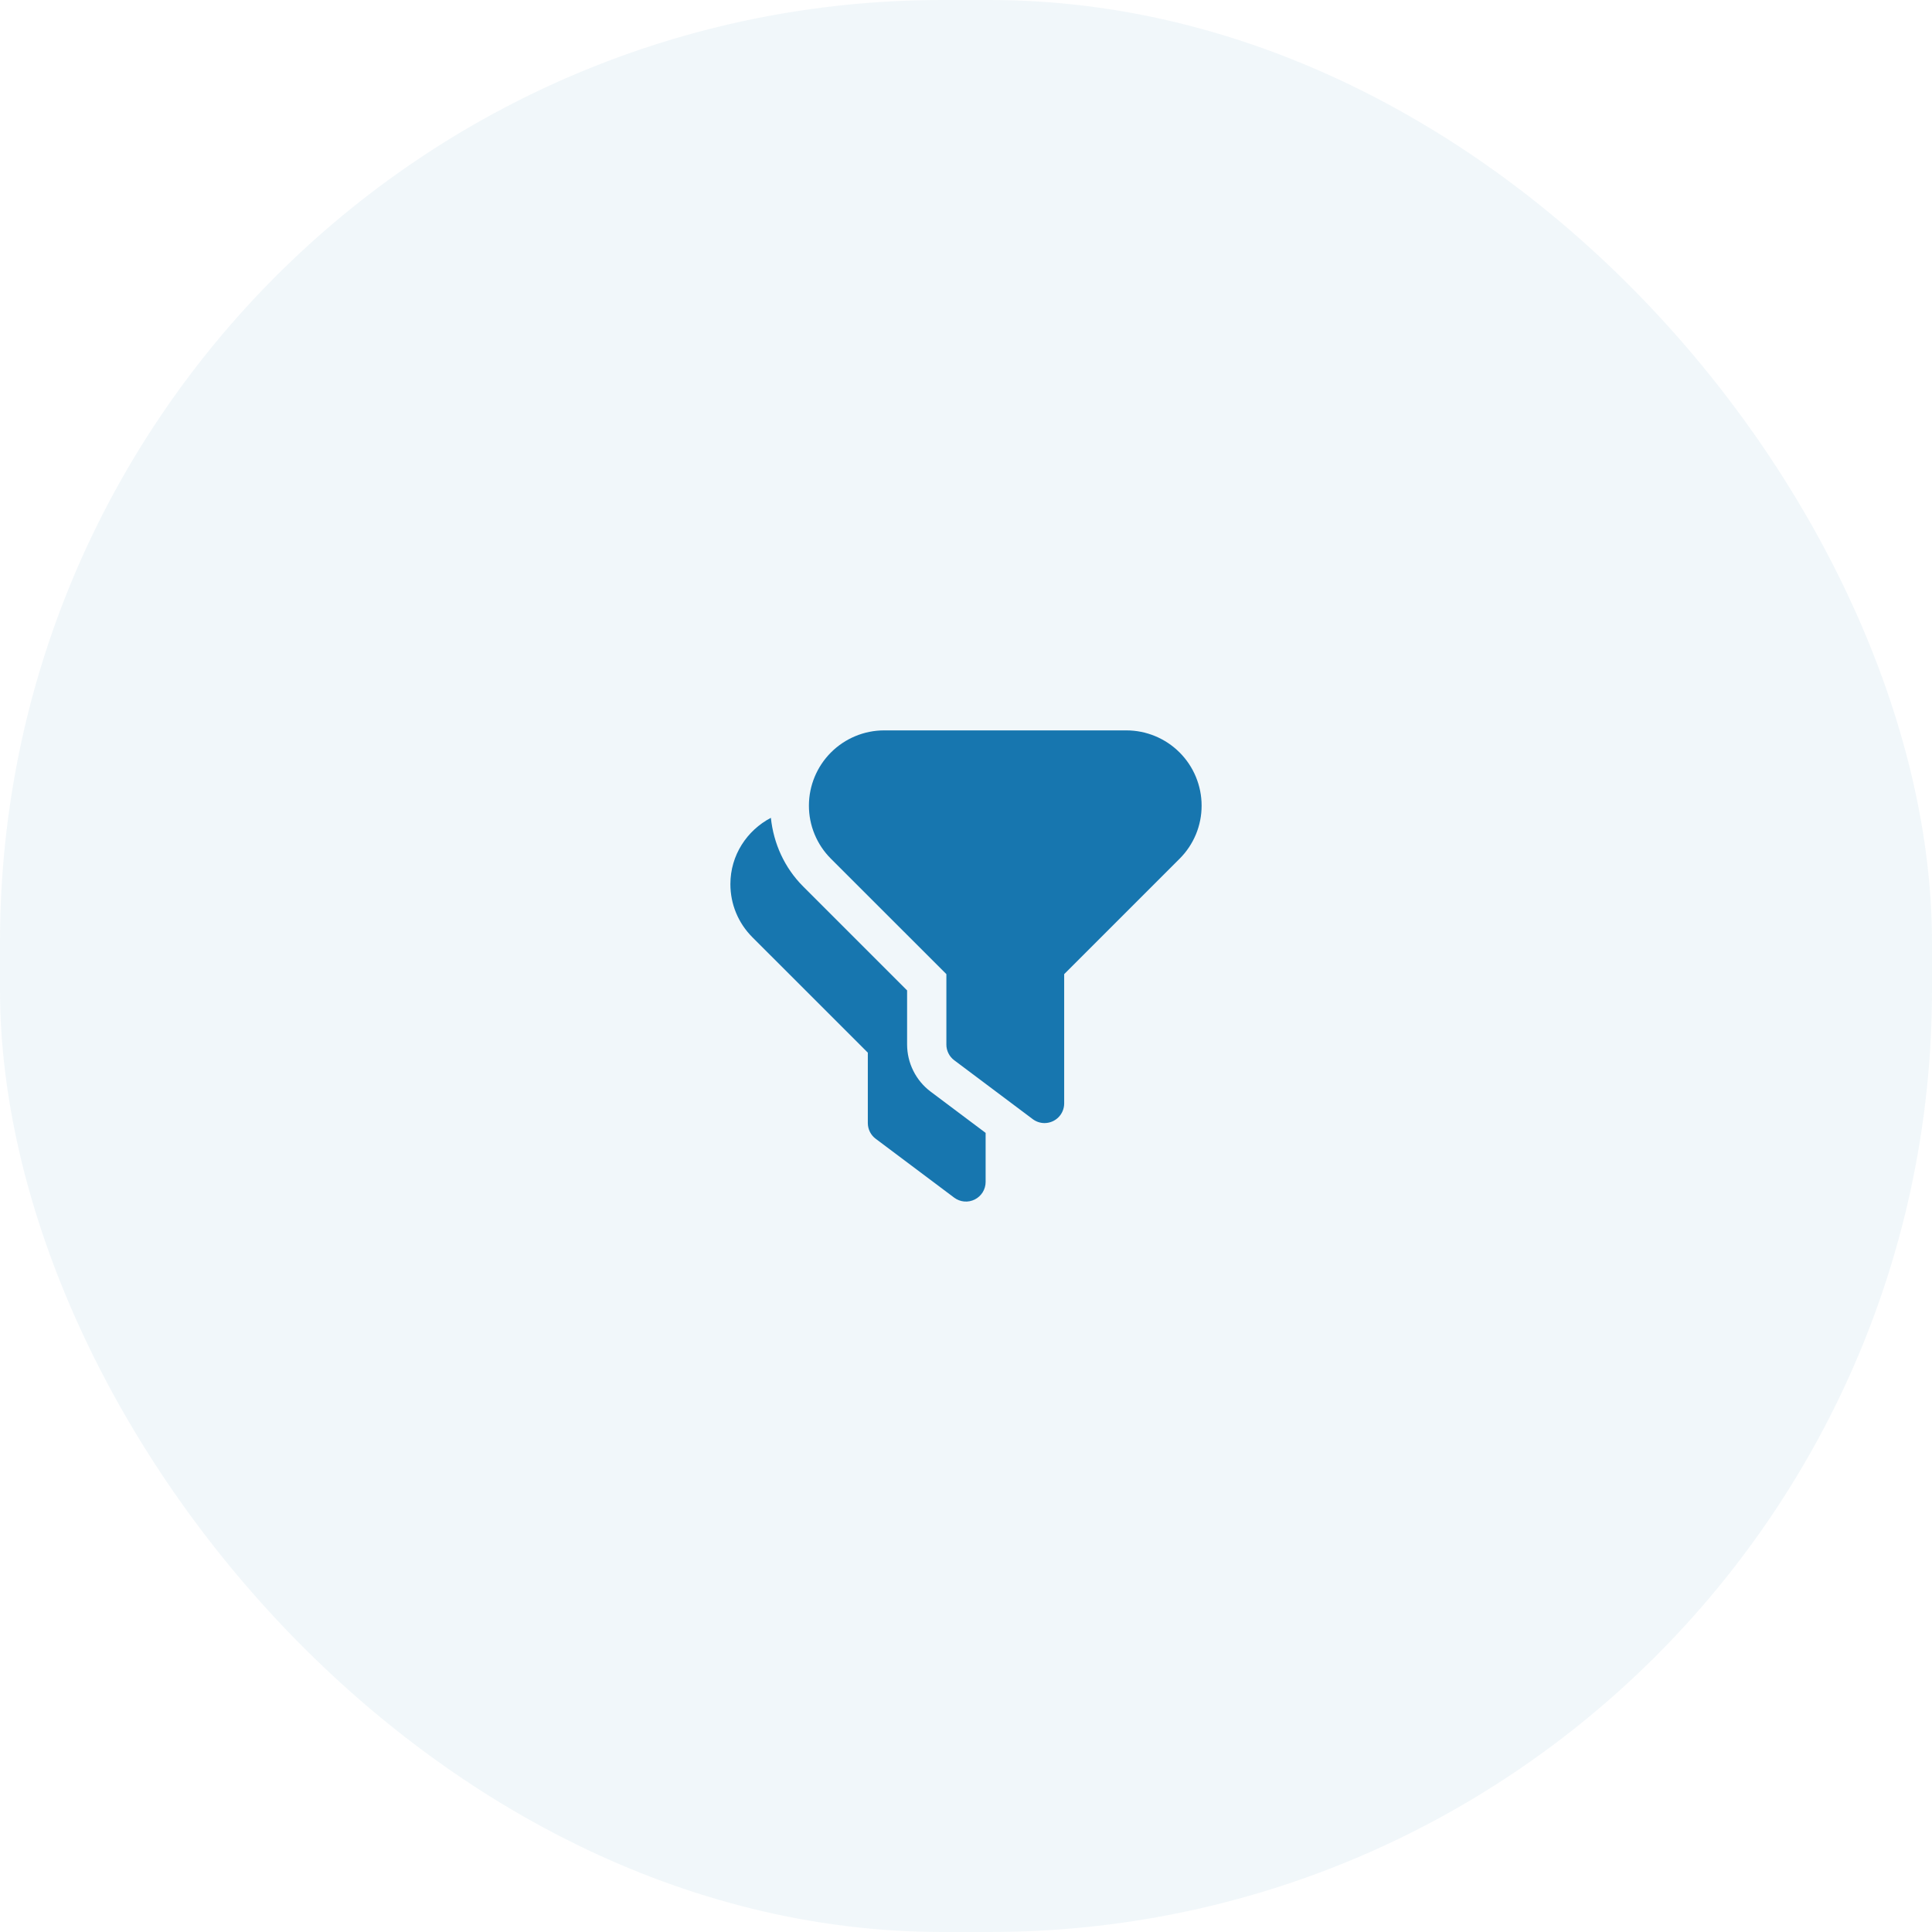 <?xml version="1.0" encoding="UTF-8"?> <svg xmlns="http://www.w3.org/2000/svg" width="82" height="82" viewBox="0 0 82 82" fill="none"><rect width="82" height="82" rx="40" fill="#1776AF" fill-opacity="0.06"></rect><g clip-path="url(#clip0_634_584)"><path d="M44.333 47.667C44.157 47.667 43.98 47.61 43.833 47.5L40.5 45C40.396 44.922 40.312 44.822 40.255 44.706C40.197 44.59 40.166 44.463 40.167 44.333V41.345L35.267 36.447C34.971 36.151 34.735 35.799 34.575 35.412C34.414 35.025 34.332 34.61 34.333 34.191C34.334 33.345 34.671 32.534 35.269 31.936C35.867 31.338 36.678 31.001 37.523 31H47.81C48.656 31.001 49.467 31.338 50.065 31.936C50.663 32.534 50.999 33.345 51 34.191C51.001 34.61 50.919 35.025 50.759 35.412C50.598 35.799 50.363 36.151 50.066 36.447L45.167 41.346V46.834C45.166 47.055 45.079 47.267 44.922 47.423C44.766 47.579 44.554 47.666 44.333 47.667ZM39.5 46.333C39.19 46.1 38.938 45.798 38.765 45.451C38.591 45.104 38.501 44.721 38.5 44.333V42.036L34.089 37.625C33.297 36.832 32.835 35.809 32.718 34.711C31.702 35.245 31 36.298 31 37.524C31 38.376 31.332 39.177 31.934 39.78L36.833 44.678V47.667C36.833 47.796 36.864 47.924 36.921 48.039C36.979 48.155 37.063 48.256 37.167 48.333L40.5 50.833C40.624 50.925 40.771 50.982 40.925 50.995C41.079 51.009 41.234 50.979 41.372 50.91C41.51 50.841 41.626 50.735 41.708 50.604C41.789 50.472 41.833 50.321 41.833 50.167V48.083L39.5 46.333Z" fill="#1776AF"></path></g><defs><clipPath id="clip0_634_584"><rect width="20" height="20" fill="white" transform="translate(31 31)"></rect></clipPath></defs></svg> 